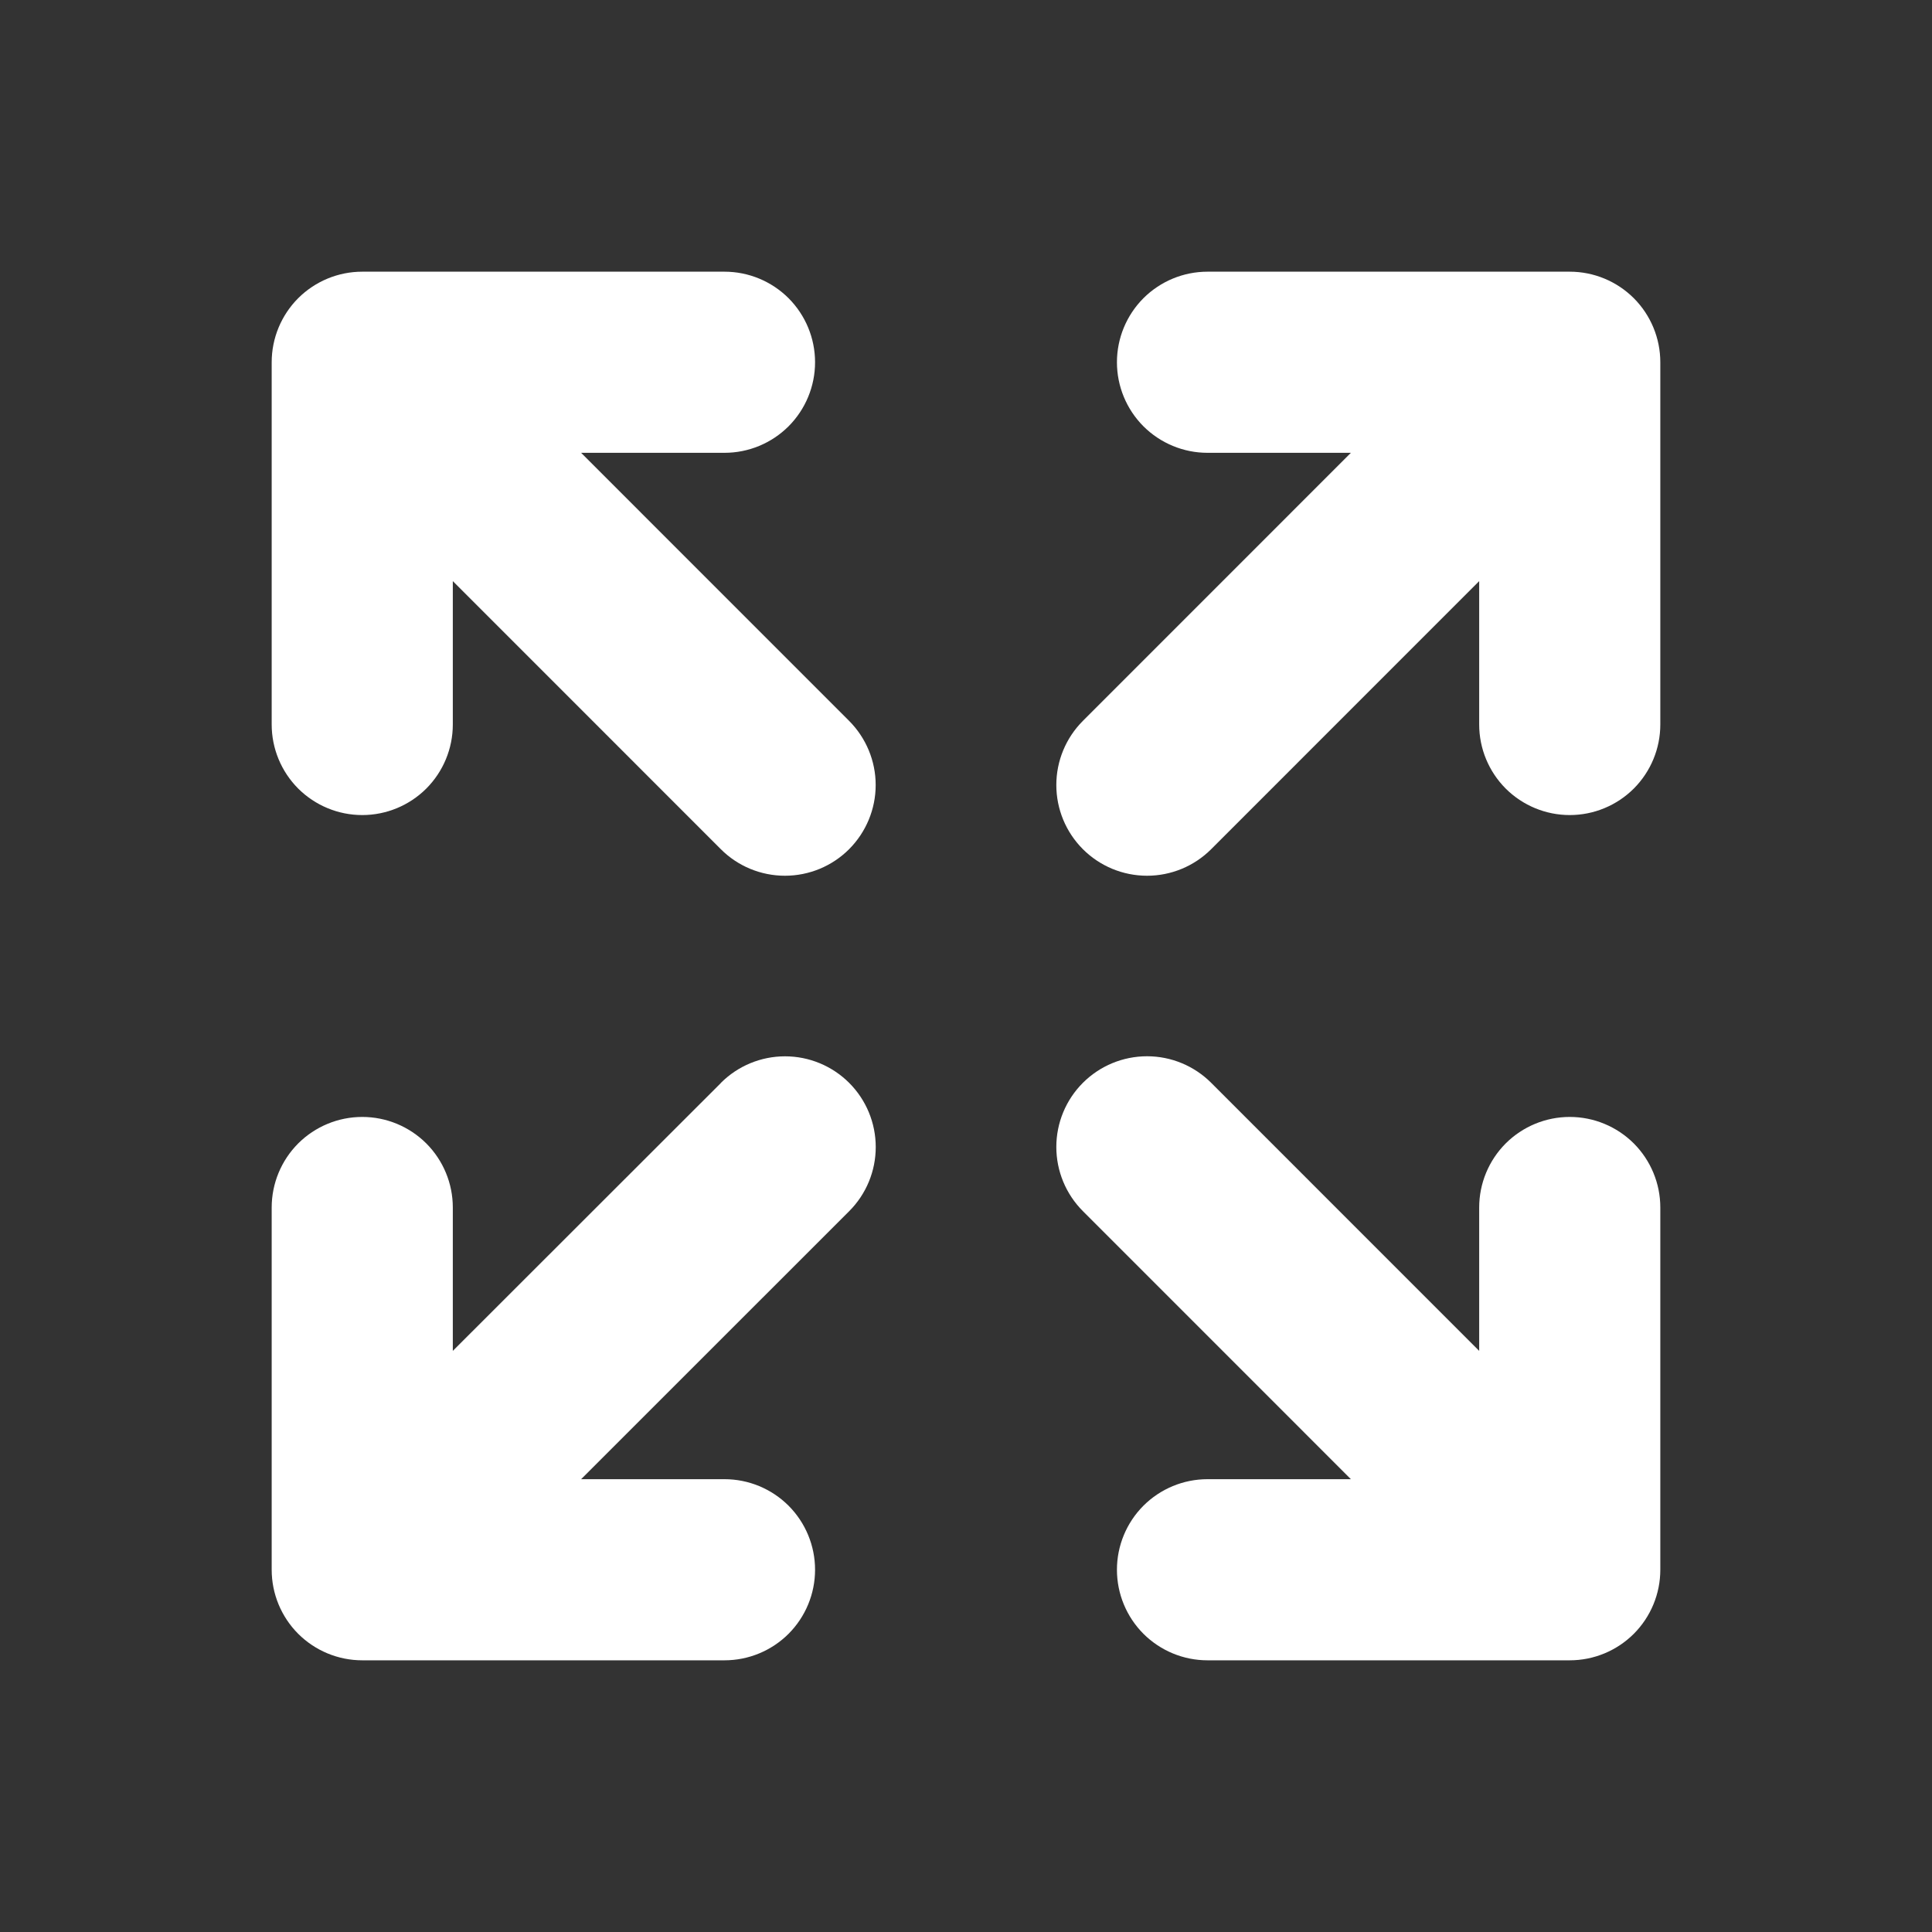 <svg width="32" height="32" viewBox="0 0 32 32" fill="none" xmlns="http://www.w3.org/2000/svg">
<rect x="0" y="0" width="32" height="32" fill="#333333" stroke="none"/>
<path d="M27.5 6V12C27.5 12.398 27.342 12.779 27.061 13.061C26.779 13.342 26.398 13.5 26 13.5C25.602 13.5 25.221 13.342 24.939 13.061C24.658 12.779 24.5 12.398 24.5 12V9.625L20.061 14.065C19.779 14.347 19.397 14.505 18.999 14.505C18.6 14.505 18.218 14.347 17.936 14.065C17.654 13.783 17.496 13.401 17.496 13.002C17.496 12.604 17.654 12.222 17.936 11.94L22.375 7.5H20C19.602 7.5 19.221 7.342 18.939 7.061C18.658 6.779 18.5 6.398 18.5 6C18.5 5.602 18.658 5.221 18.939 4.939C19.221 4.658 19.602 4.5 20 4.5H26C26.398 4.5 26.779 4.658 27.061 4.939C27.342 5.221 27.5 5.602 27.5 6ZM11.939 17.939L7.5 22.375V20C7.5 19.602 7.342 19.221 7.061 18.939C6.779 18.658 6.398 18.5 6 18.5C5.602 18.5 5.221 18.658 4.939 18.939C4.658 19.221 4.5 19.602 4.5 20V26C4.5 26.398 4.658 26.779 4.939 27.061C5.221 27.342 5.602 27.5 6 27.5H12C12.398 27.5 12.779 27.342 13.061 27.061C13.342 26.779 13.5 26.398 13.5 26C13.5 25.602 13.342 25.221 13.061 24.939C12.779 24.658 12.398 24.5 12 24.5H9.625L14.065 20.061C14.347 19.779 14.505 19.397 14.505 18.999C14.505 18.6 14.347 18.218 14.065 17.936C13.783 17.654 13.401 17.496 13.002 17.496C12.604 17.496 12.222 17.654 11.94 17.936L11.939 17.939ZM26 18.5C25.602 18.5 25.221 18.658 24.939 18.939C24.658 19.221 24.5 19.602 24.5 20V22.375L20.061 17.935C19.779 17.653 19.397 17.495 18.999 17.495C18.6 17.495 18.218 17.653 17.936 17.935C17.654 18.217 17.496 18.599 17.496 18.997C17.496 19.396 17.654 19.778 17.936 20.06L22.375 24.5H20C19.602 24.5 19.221 24.658 18.939 24.939C18.658 25.221 18.5 25.602 18.5 26C18.5 26.398 18.658 26.779 18.939 27.061C19.221 27.342 19.602 27.5 20 27.5H26C26.398 27.5 26.779 27.342 27.061 27.061C27.342 26.779 27.5 26.398 27.5 26V20C27.5 19.602 27.342 19.221 27.061 18.939C26.779 18.658 26.398 18.5 26 18.5ZM9.625 7.5H12C12.398 7.5 12.779 7.342 13.061 7.061C13.342 6.779 13.5 6.398 13.5 6C13.5 5.602 13.342 5.221 13.061 4.939C12.779 4.658 12.398 4.5 12 4.5H6C5.602 4.5 5.221 4.658 4.939 4.939C4.658 5.221 4.5 5.602 4.5 6V12C4.5 12.398 4.658 12.779 4.939 13.061C5.221 13.342 5.602 13.5 6 13.5C6.398 13.5 6.779 13.342 7.061 13.061C7.342 12.779 7.5 12.398 7.5 12V9.625L11.939 14.065C12.22 14.347 12.603 14.505 13.001 14.505C13.4 14.505 13.782 14.347 14.064 14.065C14.345 13.783 14.504 13.401 14.504 13.002C14.504 12.604 14.345 12.222 14.064 11.94L9.625 7.5Z" fill="white"/>
</svg>
